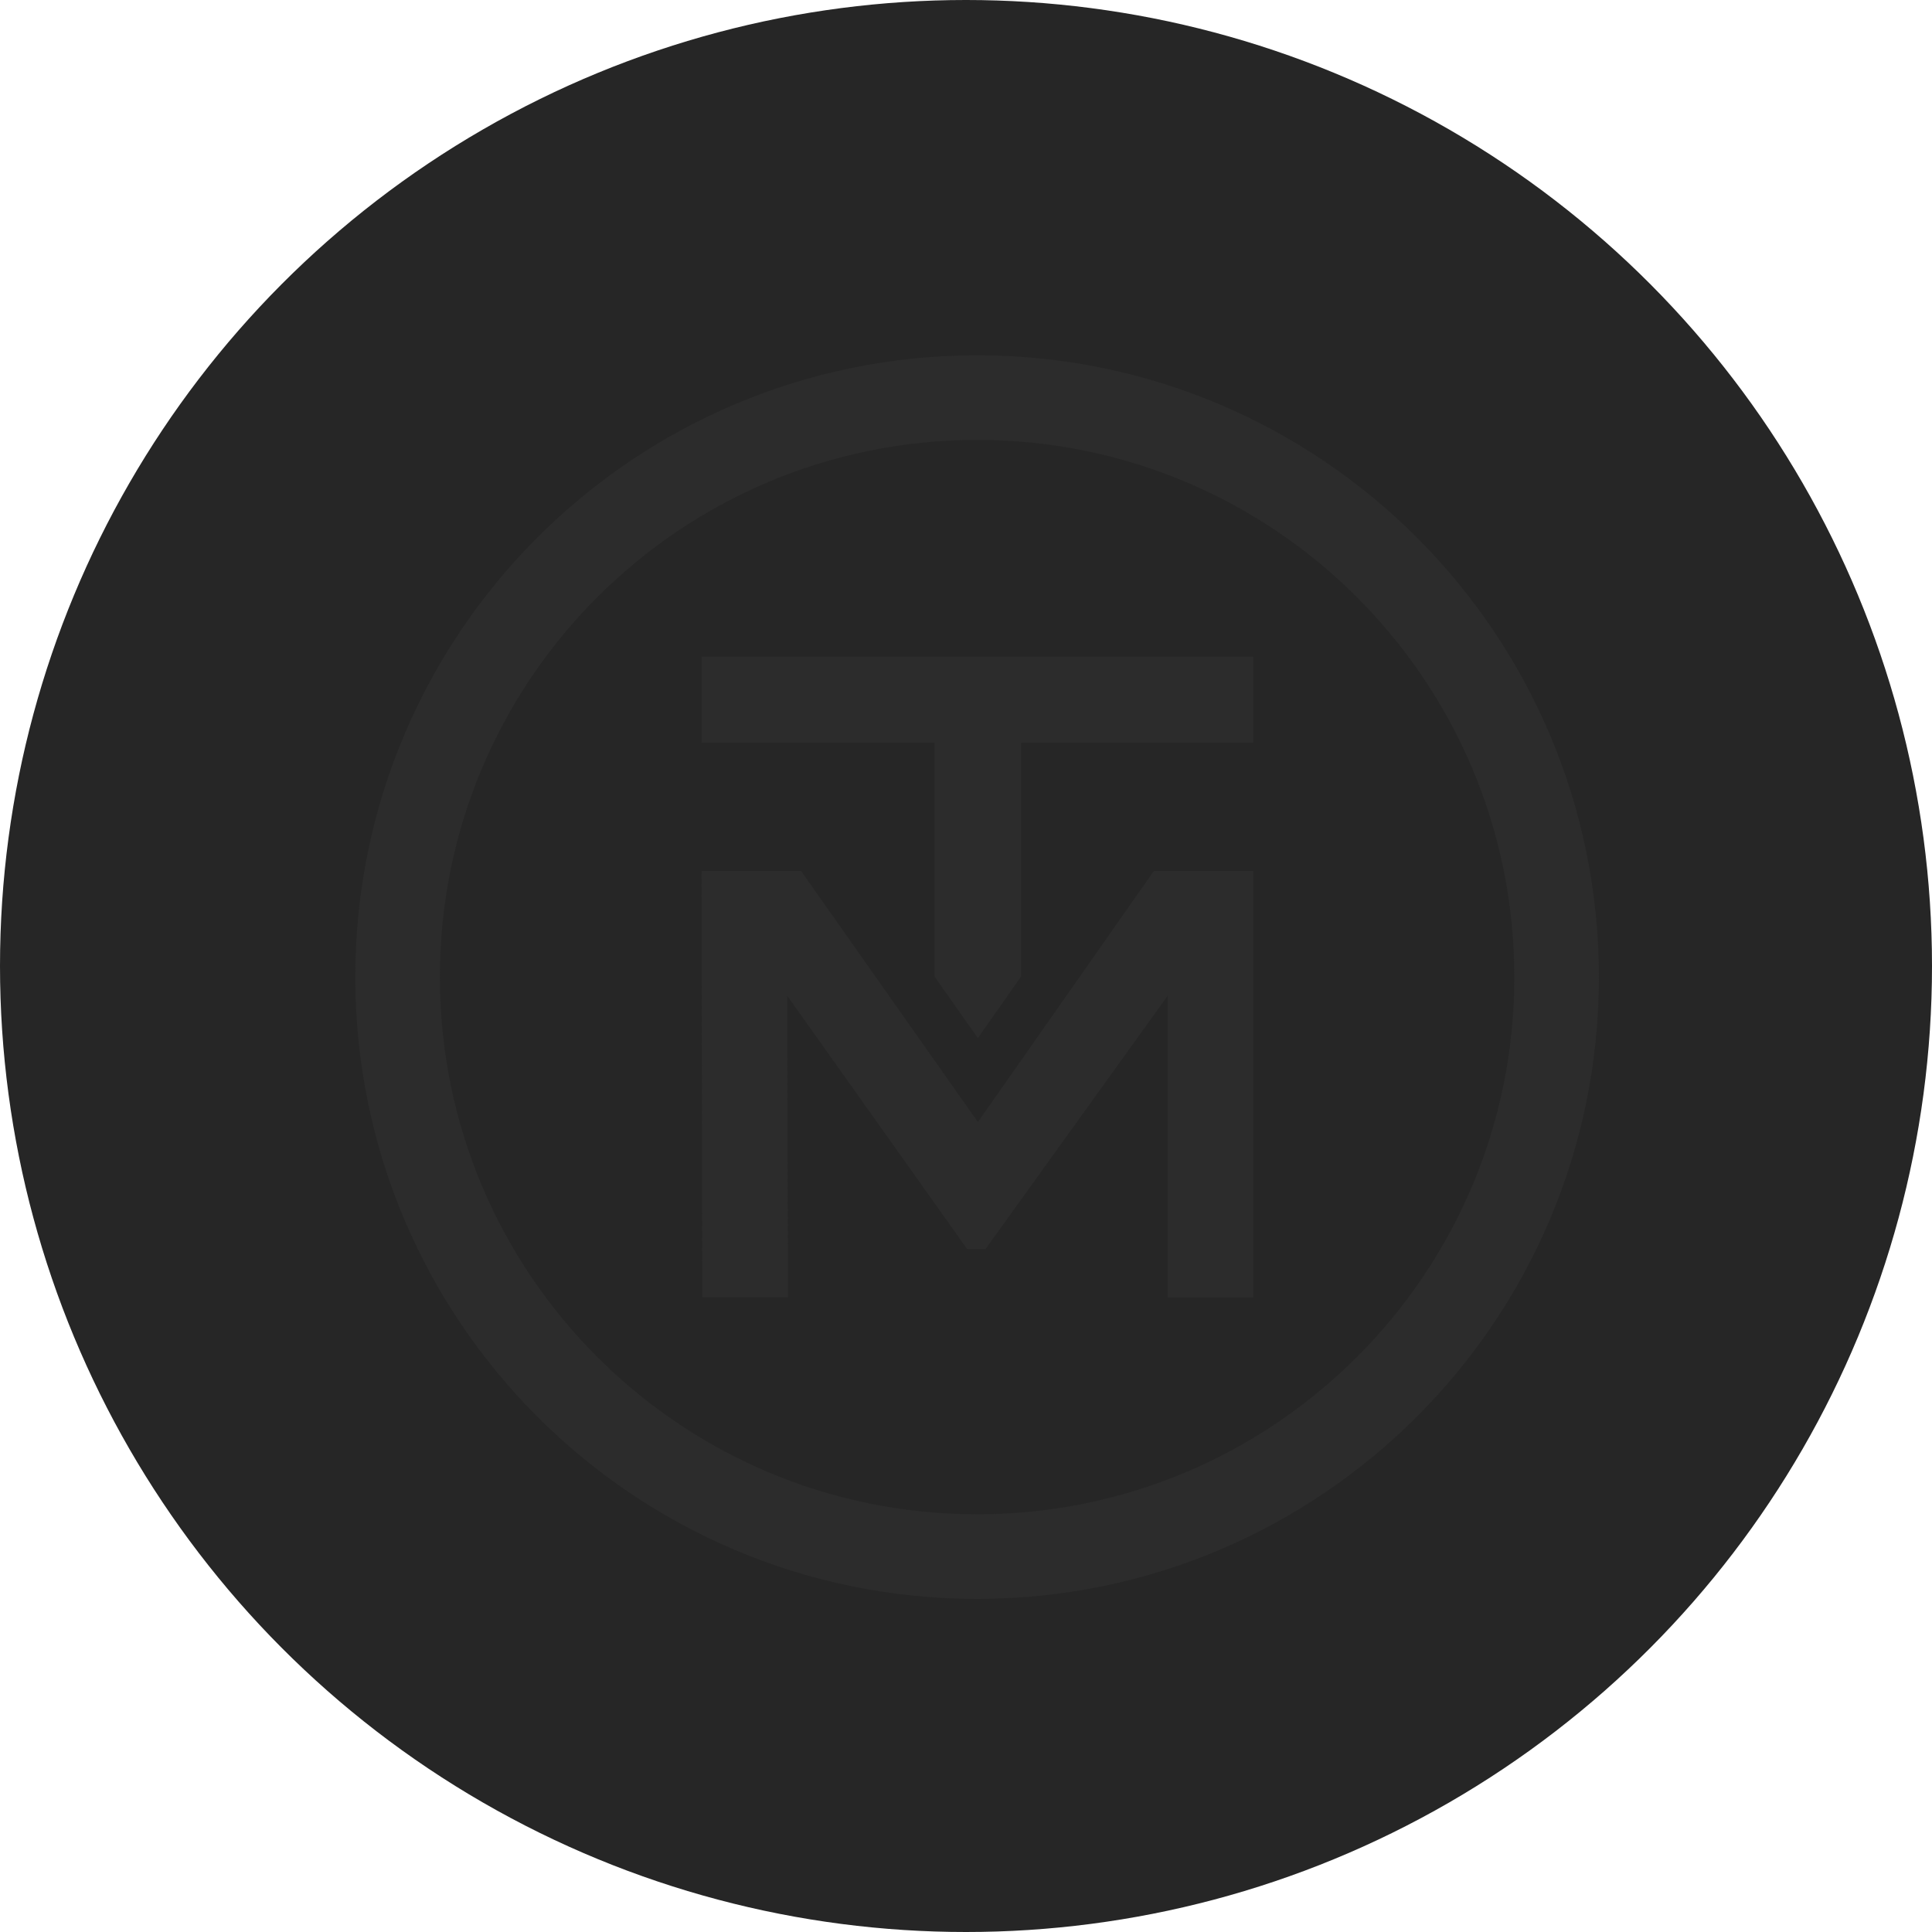 <?xml version="1.0" encoding="UTF-8"?>
<svg width="174px" height="174px" viewBox="0 0 174 174" version="1.1" xmlns="http://www.w3.org/2000/svg" xmlns:xlink="http://www.w3.org/1999/xlink">
    <title>icon</title>
    <g id="Page-1" stroke="none" stroke-width="1" fill="none" fill-rule="evenodd">
        <g id="Home_TraccaoMotor" transform="translate(-873, -3668)">
            <g id="icon" transform="translate(873, 3668)">
                <circle id="Oval" fill="#262626" cx="87" cy="87" r="87"></circle>
                <path d="M136.383,88 C136.383,61.277 114.722,39.62 88.002,39.62 C61.278,39.62 39.617,61.277 39.617,88 C39.617,114.719 61.278,136.38 88.002,136.38 C114.722,136.38 136.383,114.719 136.383,88 L136.383,88 Z M144,88 C144,118.926 118.928,144 88.002,144 C57.072,144 32,118.926 32,88 C32,57.071 57.072,32 88.002,32 C118.928,32 144,57.071 144,88 L144,88 Z M63.179,66.884 L84.172,66.884 L84.172,87.96 L88.071,93.493 L91.964,87.938 L91.964,66.884 L112.887,66.884 L112.887,59.143 L63.179,59.143 L63.179,66.884 Z M103.922,78.439 L112.887,78.439 L112.887,116.857 L105.165,116.857 L105.165,89.677 L88.755,112.497 L87.106,112.497 L70.898,89.677 L70.967,116.835 L63.248,116.835 L63.179,78.439 L72.144,78.439 L88.071,101.054 L103.922,78.439 Z" id="Fill-48" fill="#2C2C2C"></path>
            </g>
        </g>
    </g>
</svg>